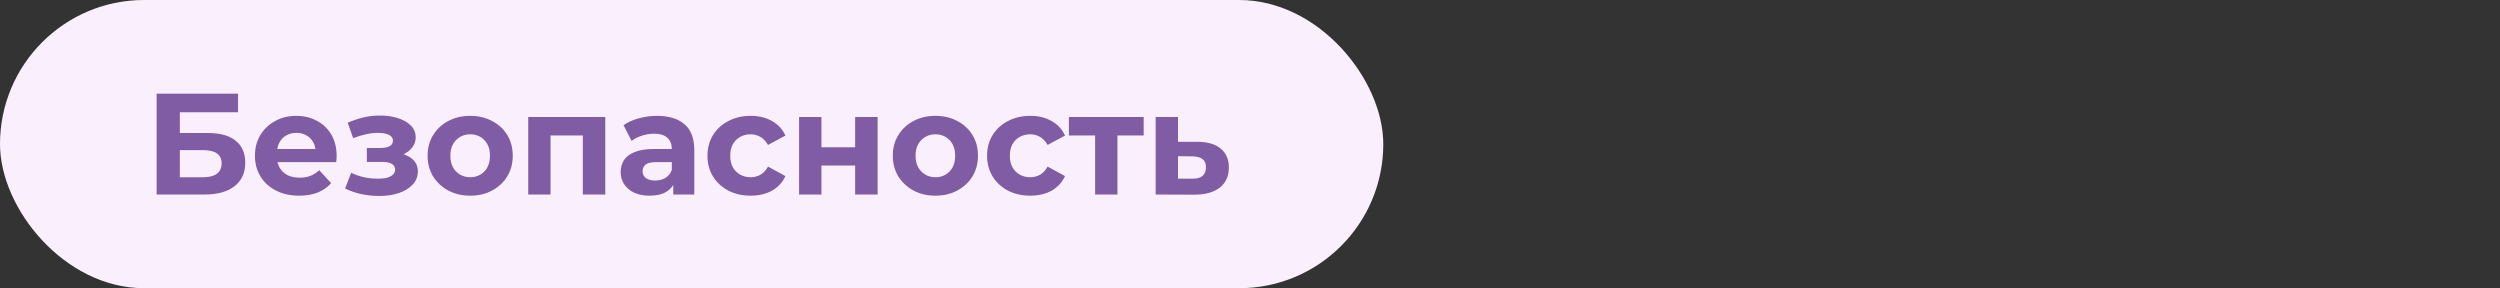 <?xml version="1.0" encoding="UTF-8"?> <svg xmlns="http://www.w3.org/2000/svg" width="347" height="40" viewBox="0 0 347 40" fill="none"><rect x="0" y="0" width="347" height="40" fill="#333333" stroke="none"/><rect width="192" height="40" rx="20" fill="#FAF0FD"></rect><path d="M21.74 27V13H33.04V15.58H24.96V18.46H28.84C30.533 18.46 31.82 18.813 32.7 19.52C33.593 20.227 34.04 21.253 34.04 22.6C34.04 23.987 33.547 25.067 32.56 25.84C31.573 26.613 30.18 27 28.38 27H21.74ZM24.96 24.6H28.2C29.027 24.6 29.66 24.44 30.1 24.12C30.54 23.787 30.76 23.307 30.76 22.68C30.76 21.453 29.907 20.84 28.2 20.84H24.96V24.6ZM41.526 27.16C40.299 27.16 39.219 26.92 38.286 26.44C37.366 25.96 36.652 25.307 36.146 24.48C35.639 23.64 35.386 22.687 35.386 21.62C35.386 20.54 35.632 19.587 36.126 18.76C36.632 17.92 37.319 17.267 38.186 16.8C39.052 16.32 40.032 16.08 41.126 16.08C42.179 16.08 43.126 16.307 43.966 16.76C44.819 17.2 45.492 17.84 45.986 18.68C46.479 19.507 46.726 20.5 46.726 21.66C46.726 21.78 46.719 21.92 46.706 22.08C46.692 22.227 46.679 22.367 46.666 22.5H37.926V20.68H45.026L43.826 21.22C43.826 20.66 43.712 20.173 43.486 19.76C43.259 19.347 42.946 19.027 42.546 18.8C42.146 18.56 41.679 18.44 41.146 18.44C40.612 18.44 40.139 18.56 39.726 18.8C39.326 19.027 39.012 19.353 38.786 19.78C38.559 20.193 38.446 20.687 38.446 21.26V21.74C38.446 22.327 38.572 22.847 38.826 23.3C39.092 23.74 39.459 24.08 39.926 24.32C40.406 24.547 40.966 24.66 41.606 24.66C42.179 24.66 42.679 24.573 43.106 24.4C43.546 24.227 43.946 23.967 44.306 23.62L45.966 25.42C45.472 25.98 44.852 26.413 44.106 26.72C43.359 27.013 42.499 27.16 41.526 27.16ZM52.64 27.2C51.813 27.2 50.987 27.113 50.16 26.94C49.347 26.767 48.593 26.507 47.9 26.16L48.74 23.98C49.287 24.247 49.88 24.453 50.52 24.6C51.173 24.733 51.833 24.8 52.5 24.8C52.98 24.8 53.393 24.753 53.74 24.66C54.1 24.553 54.373 24.407 54.56 24.22C54.747 24.033 54.84 23.807 54.84 23.54C54.84 23.193 54.693 22.933 54.4 22.76C54.107 22.573 53.68 22.48 53.12 22.48H50.92V20.54H52.86C53.22 20.54 53.527 20.5 53.78 20.42C54.033 20.34 54.22 20.227 54.34 20.08C54.473 19.92 54.54 19.733 54.54 19.52C54.54 19.293 54.46 19.1 54.3 18.94C54.14 18.78 53.907 18.66 53.6 18.58C53.293 18.487 52.907 18.44 52.44 18.44C51.907 18.44 51.353 18.507 50.78 18.64C50.207 18.76 49.62 18.94 49.02 19.18L48.26 17.02C48.967 16.727 49.667 16.493 50.36 16.32C51.053 16.147 51.74 16.053 52.42 16.04C53.42 16.013 54.32 16.12 55.12 16.36C55.92 16.6 56.547 16.947 57 17.4C57.467 17.853 57.7 18.407 57.7 19.06C57.7 19.58 57.54 20.047 57.22 20.46C56.913 20.873 56.487 21.2 55.94 21.44C55.393 21.667 54.78 21.78 54.1 21.78L54.18 21.16C55.367 21.16 56.3 21.4 56.98 21.88C57.66 22.347 58 22.987 58 23.8C58 24.493 57.76 25.1 57.28 25.62C56.813 26.127 56.173 26.52 55.36 26.8C54.56 27.067 53.653 27.2 52.64 27.2ZM65.27 27.16C64.124 27.16 63.104 26.92 62.211 26.44C61.331 25.96 60.63 25.307 60.111 24.48C59.604 23.64 59.35 22.687 59.35 21.62C59.35 20.54 59.604 19.587 60.111 18.76C60.63 17.92 61.331 17.267 62.211 16.8C63.104 16.32 64.124 16.08 65.27 16.08C66.404 16.08 67.417 16.32 68.311 16.8C69.204 17.267 69.904 17.913 70.41 18.74C70.917 19.567 71.171 20.527 71.171 21.62C71.171 22.687 70.917 23.64 70.41 24.48C69.904 25.307 69.204 25.96 68.311 26.44C67.417 26.92 66.404 27.16 65.27 27.16ZM65.27 24.6C65.79 24.6 66.257 24.48 66.671 24.24C67.084 24 67.41 23.66 67.65 23.22C67.891 22.767 68.01 22.233 68.01 21.62C68.01 20.993 67.891 20.46 67.65 20.02C67.41 19.58 67.084 19.24 66.671 19C66.257 18.76 65.79 18.64 65.27 18.64C64.751 18.64 64.284 18.76 63.87 19C63.457 19.24 63.124 19.58 62.87 20.02C62.63 20.46 62.511 20.993 62.511 21.62C62.511 22.233 62.63 22.767 62.87 23.22C63.124 23.66 63.457 24 63.87 24.24C64.284 24.48 64.751 24.6 65.27 24.6ZM73.316 27V16.24H84.016V27H80.896V18.1L81.596 18.8H75.716L76.416 18.1V27H73.316ZM93.448 27V24.9L93.248 24.44V20.68C93.248 20.013 93.041 19.493 92.628 19.12C92.228 18.747 91.608 18.56 90.768 18.56C90.195 18.56 89.628 18.653 89.068 18.84C88.521 19.013 88.055 19.253 87.668 19.56L86.548 17.38C87.135 16.967 87.841 16.647 88.668 16.42C89.495 16.193 90.335 16.08 91.188 16.08C92.828 16.08 94.101 16.467 95.008 17.24C95.915 18.013 96.368 19.22 96.368 20.86V27H93.448ZM90.168 27.16C89.328 27.16 88.608 27.02 88.008 26.74C87.408 26.447 86.948 26.053 86.628 25.56C86.308 25.067 86.148 24.513 86.148 23.9C86.148 23.26 86.301 22.7 86.608 22.22C86.928 21.74 87.428 21.367 88.108 21.1C88.788 20.82 89.674 20.68 90.768 20.68H93.628V22.5H91.108C90.374 22.5 89.868 22.62 89.588 22.86C89.321 23.1 89.188 23.4 89.188 23.76C89.188 24.16 89.341 24.48 89.648 24.72C89.968 24.947 90.401 25.06 90.948 25.06C91.468 25.06 91.934 24.94 92.348 24.7C92.761 24.447 93.061 24.08 93.248 23.6L93.728 25.04C93.501 25.733 93.088 26.26 92.488 26.62C91.888 26.98 91.115 27.16 90.168 27.16ZM104.198 27.16C103.038 27.16 102.005 26.927 101.098 26.46C100.191 25.98 99.478 25.32 98.958 24.48C98.451 23.64 98.198 22.687 98.198 21.62C98.198 20.54 98.451 19.587 98.958 18.76C99.478 17.92 100.191 17.267 101.098 16.8C102.005 16.32 103.038 16.08 104.198 16.08C105.331 16.08 106.318 16.32 107.158 16.8C107.998 17.267 108.618 17.94 109.018 18.82L106.598 20.12C106.318 19.613 105.965 19.24 105.538 19C105.125 18.76 104.671 18.64 104.178 18.64C103.645 18.64 103.165 18.76 102.738 19C102.311 19.24 101.971 19.58 101.718 20.02C101.478 20.46 101.358 20.993 101.358 21.62C101.358 22.247 101.478 22.78 101.718 23.22C101.971 23.66 102.311 24 102.738 24.24C103.165 24.48 103.645 24.6 104.178 24.6C104.671 24.6 105.125 24.487 105.538 24.26C105.965 24.02 106.318 23.64 106.598 23.12L109.018 24.44C108.618 25.307 107.998 25.98 107.158 26.46C106.318 26.927 105.331 27.16 104.198 27.16ZM110.914 27V16.24H114.014V20.44H118.694V16.24H121.814V27H118.694V22.98H114.014V27H110.914ZM129.841 27.16C128.694 27.16 127.674 26.92 126.781 26.44C125.901 25.96 125.201 25.307 124.681 24.48C124.174 23.64 123.921 22.687 123.921 21.62C123.921 20.54 124.174 19.587 124.681 18.76C125.201 17.92 125.901 17.267 126.781 16.8C127.674 16.32 128.694 16.08 129.841 16.08C130.974 16.08 131.987 16.32 132.881 16.8C133.774 17.267 134.474 17.913 134.981 18.74C135.487 19.567 135.741 20.527 135.741 21.62C135.741 22.687 135.487 23.64 134.981 24.48C134.474 25.307 133.774 25.96 132.881 26.44C131.987 26.92 130.974 27.16 129.841 27.16ZM129.841 24.6C130.361 24.6 130.827 24.48 131.241 24.24C131.654 24 131.981 23.66 132.221 23.22C132.461 22.767 132.581 22.233 132.581 21.62C132.581 20.993 132.461 20.46 132.221 20.02C131.981 19.58 131.654 19.24 131.241 19C130.827 18.76 130.361 18.64 129.841 18.64C129.321 18.64 128.854 18.76 128.441 19C128.027 19.24 127.694 19.58 127.441 20.02C127.201 20.46 127.081 20.993 127.081 21.62C127.081 22.233 127.201 22.767 127.441 23.22C127.694 23.66 128.027 24 128.441 24.24C128.854 24.48 129.321 24.6 129.841 24.6ZM143.007 27.16C141.847 27.16 140.813 26.927 139.907 26.46C139 25.98 138.287 25.32 137.767 24.48C137.26 23.64 137.007 22.687 137.007 21.62C137.007 20.54 137.26 19.587 137.767 18.76C138.287 17.92 139 17.267 139.907 16.8C140.813 16.32 141.847 16.08 143.007 16.08C144.14 16.08 145.127 16.32 145.967 16.8C146.807 17.267 147.427 17.94 147.827 18.82L145.407 20.12C145.127 19.613 144.773 19.24 144.347 19C143.933 18.76 143.48 18.64 142.987 18.64C142.453 18.64 141.973 18.76 141.547 19C141.12 19.24 140.78 19.58 140.527 20.02C140.287 20.46 140.167 20.993 140.167 21.62C140.167 22.247 140.287 22.78 140.527 23.22C140.78 23.66 141.12 24 141.547 24.24C141.973 24.48 142.453 24.6 142.987 24.6C143.48 24.6 143.933 24.487 144.347 24.26C144.773 24.02 145.127 23.64 145.407 23.12L147.827 24.44C147.427 25.307 146.807 25.98 145.967 26.46C145.127 26.927 144.14 27.16 143.007 27.16ZM152.003 27V18.08L152.703 18.8H148.363V16.24H158.743V18.8H154.403L155.103 18.08V27H152.003ZM166.226 19.68C167.64 19.693 168.713 20.013 169.446 20.64C170.193 21.253 170.566 22.127 170.566 23.26C170.566 24.447 170.146 25.373 169.306 26.04C168.466 26.693 167.3 27.02 165.806 27.02L160.406 27V16.24H163.506V19.68H166.226ZM165.526 24.8C166.126 24.813 166.586 24.687 166.906 24.42C167.226 24.153 167.386 23.753 167.386 23.22C167.386 22.687 167.226 22.307 166.906 22.08C166.586 21.84 166.126 21.713 165.526 21.7L163.506 21.68V24.8H165.526Z" fill="#7F5CA3"></path></svg> 
